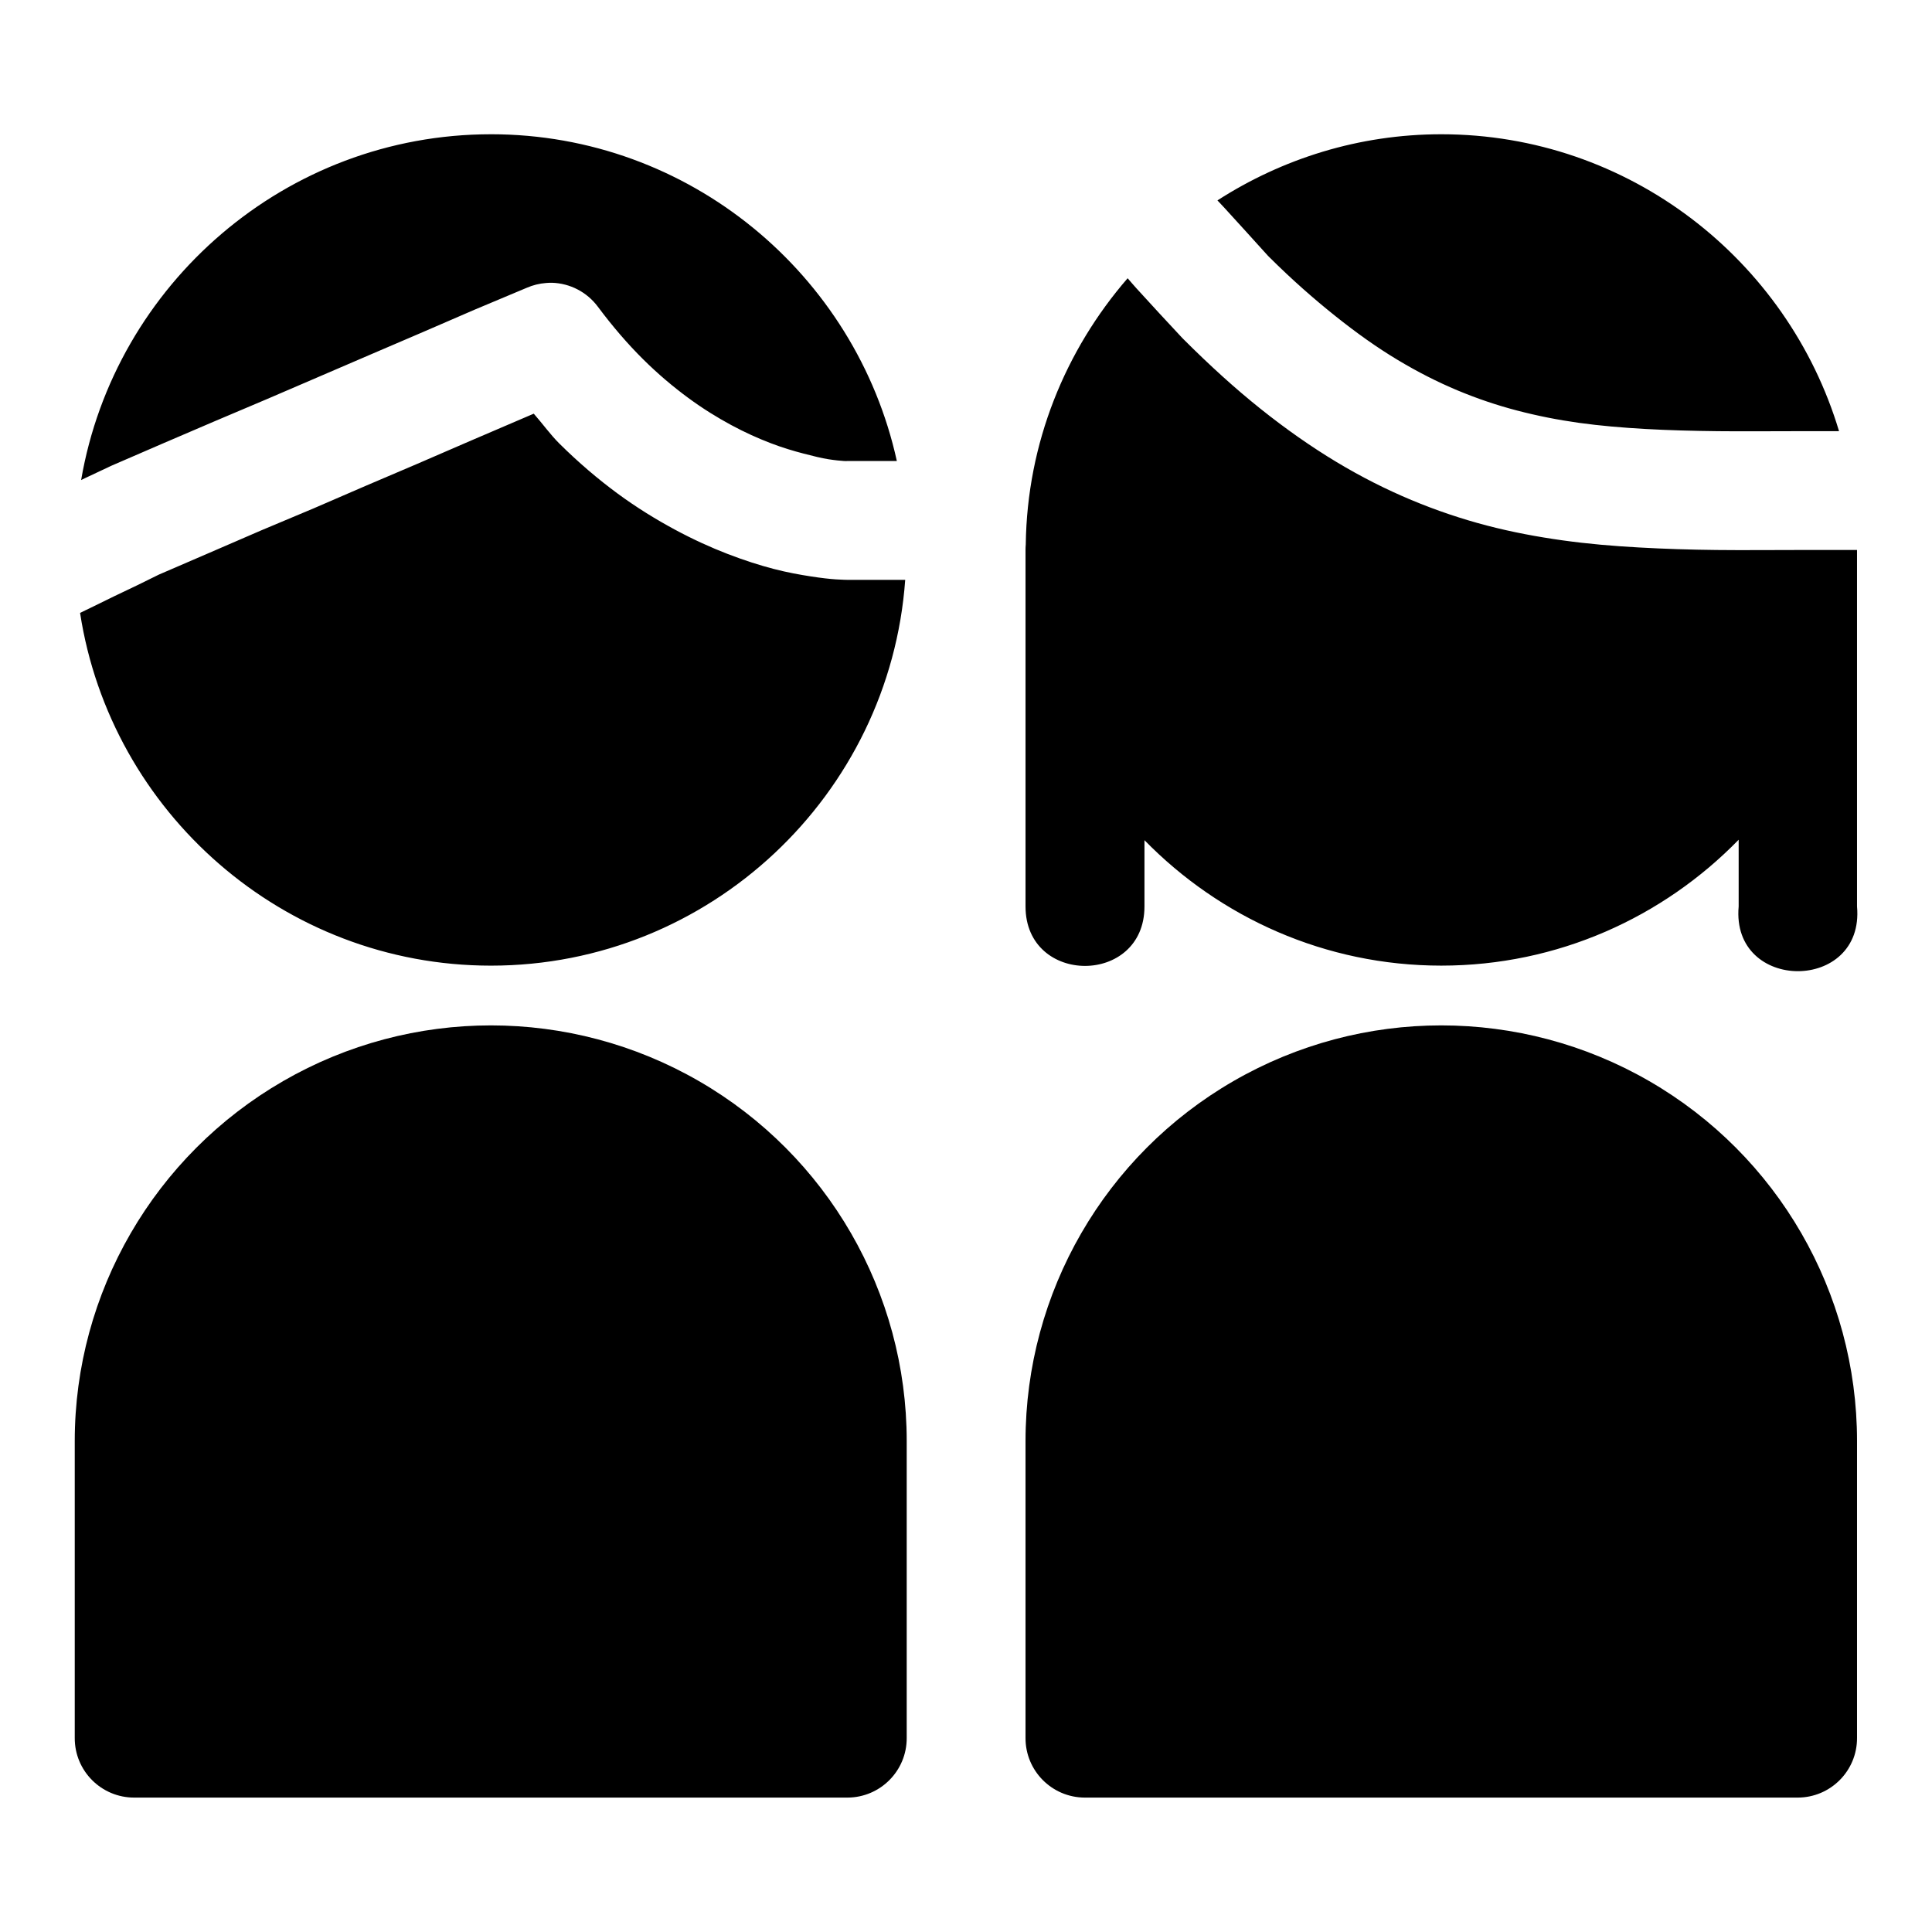 <?xml version="1.0" encoding="UTF-8"?>
<!-- Uploaded to: ICON Repo, www.svgrepo.com, Generator: ICON Repo Mixer Tools -->
<svg fill="#000000" width="800px" height="800px" version="1.1" viewBox="144 144 512 512" xmlns="http://www.w3.org/2000/svg">
 <path d="m274.11 179.58c-54.355 0-99.723 39.746-108.61 91.637l1.074-0.523 6.148-2.891c0.234-0.121 0.469-0.23 0.711-0.34l13.711-5.934 13.84-5.934 13.715-5.812 13.805-5.938 13.715-5.902 13.84-5.934 13.715-5.938 13.836-5.809c1.617-0.703 3.344-1.133 5.106-1.262 0.52-0.047 1.043-0.066 1.566-0.062 4.805 0.148 9.277 2.481 12.148 6.336 3.965 5.316 7.973 9.941 11.992 13.93s8.051 7.359 11.961 10.238c3.91 2.879 7.731 5.227 11.379 7.195 3.644 1.969 7.141 3.527 10.363 4.766 3.219 1.242 6.203 2.121 8.824 2.801 2.617 0.68 4.785 1.223 6.609 1.504 1.824 0.285 3.258 0.406 4.09 0.465 0.836 0.055 0.801 0 0.801 0h0.121 13.102c-10.852-49.406-54.977-86.594-107.56-86.594zm251.84 0c-21.832 0-42.172 6.496-59.316 17.527 0.629 0.668 1.25 1.312 1.875 2 1.953 2.144 3.934 4.34 5.938 6.519 1.855 2.019 3.688 4.109 5.566 6.148l0.461 0.461c5.965 5.934 11.793 11.035 17.344 15.469 5.703 4.559 11.098 8.387 16.48 11.621 5.383 3.238 10.688 5.926 15.93 8.121 5.242 2.191 10.473 3.953 15.805 5.348 5.328 1.395 10.75 2.473 16.391 3.262 5.641 0.785 11.562 1.285 17.68 1.629 6.117 0.344 12.441 0.508 19.156 0.582 6.715 0.074 13.758 0 21.156 0h10.949c-13.598-45.398-55.68-78.688-105.41-78.688zm-83.117 38.16c-16.48 19.008-26.652 43.613-26.996 70.57-0.043 0.473-0.062 0.945-0.062 1.418v94.492c0.004 21.008 31.523 21.008 31.52 0v-17.559c20.023 20.477 47.875 33.242 78.656 33.242 30.848 0 58.781-12.812 78.812-33.363v17.68c-2.051 22.871 33.422 22.871 31.367 0v-94.465h-15.715c-7.359 0-14.496 0.078-21.492 0-7-0.074-13.91-0.293-20.695-0.676-6.785-0.379-13.422-0.941-20.109-1.875-6.691-0.934-13.445-2.191-20.113-3.938-6.664-1.742-13.332-3.981-19.988-6.762-6.656-2.785-13.207-6.086-19.863-10.086-6.652-4.004-13.398-8.723-20.109-14.086-6.711-5.363-13.445-11.477-20.328-18.355-0.156-0.152-0.309-0.305-0.461-0.465-2.012-2.184-4.031-4.312-6.055-6.516-2.027-2.207-4.047-4.398-6.059-6.613-0.789-0.867-1.539-1.758-2.309-2.644zm-157.38 35.887-3.227 1.383-13.84 5.934-13.715 5.938-13.836 5.902-13.715 5.934-13.836 5.812-13.715 5.934-13.469 5.812-5.688 2.801-6.059 2.891-6.152 3.012-2.981 1.445c8.117 52.793 53.887 93.48 108.89 93.48 58.004 0 105.68-45.25 109.78-102.24h-15.316s-1.371-0.012-3.043-0.125c-1.672-0.113-3.945-0.363-6.734-0.801-2.785-0.434-6.047-1.008-9.746-1.965-3.703-0.961-7.805-2.273-12.211-3.969-4.402-1.695-9.164-3.852-14.051-6.488-4.887-2.637-10-5.758-15.129-9.531-5.129-3.777-10.309-8.168-15.438-13.254-2.316-2.297-4.484-5.312-6.766-7.902zm-11.344 162.11c-19.027 0-38.035 4.922-55.074 14.762-34.078 19.672-55.227 56.035-55.227 95.387v78.688c-0.035 8.742 7.062 15.84 15.805 15.805h188.99c8.695-0.031 15.719-7.109 15.684-15.805v-78.688c0-39.348-20.996-75.715-55.074-95.387-17.039-9.84-36.078-14.762-55.102-14.762zm251.84 0c-19.023 0-38.035 4.922-55.07 14.762-34.078 19.672-55.105 56.035-55.105 95.387v78.688c-0.035 8.695 6.988 15.773 15.684 15.805h188.99c8.695-0.031 15.715-7.109 15.684-15.805v-78.688c0-39.348-20.996-75.715-55.074-95.387-17.039-9.84-36.078-14.762-55.105-14.762z"/>
</svg>